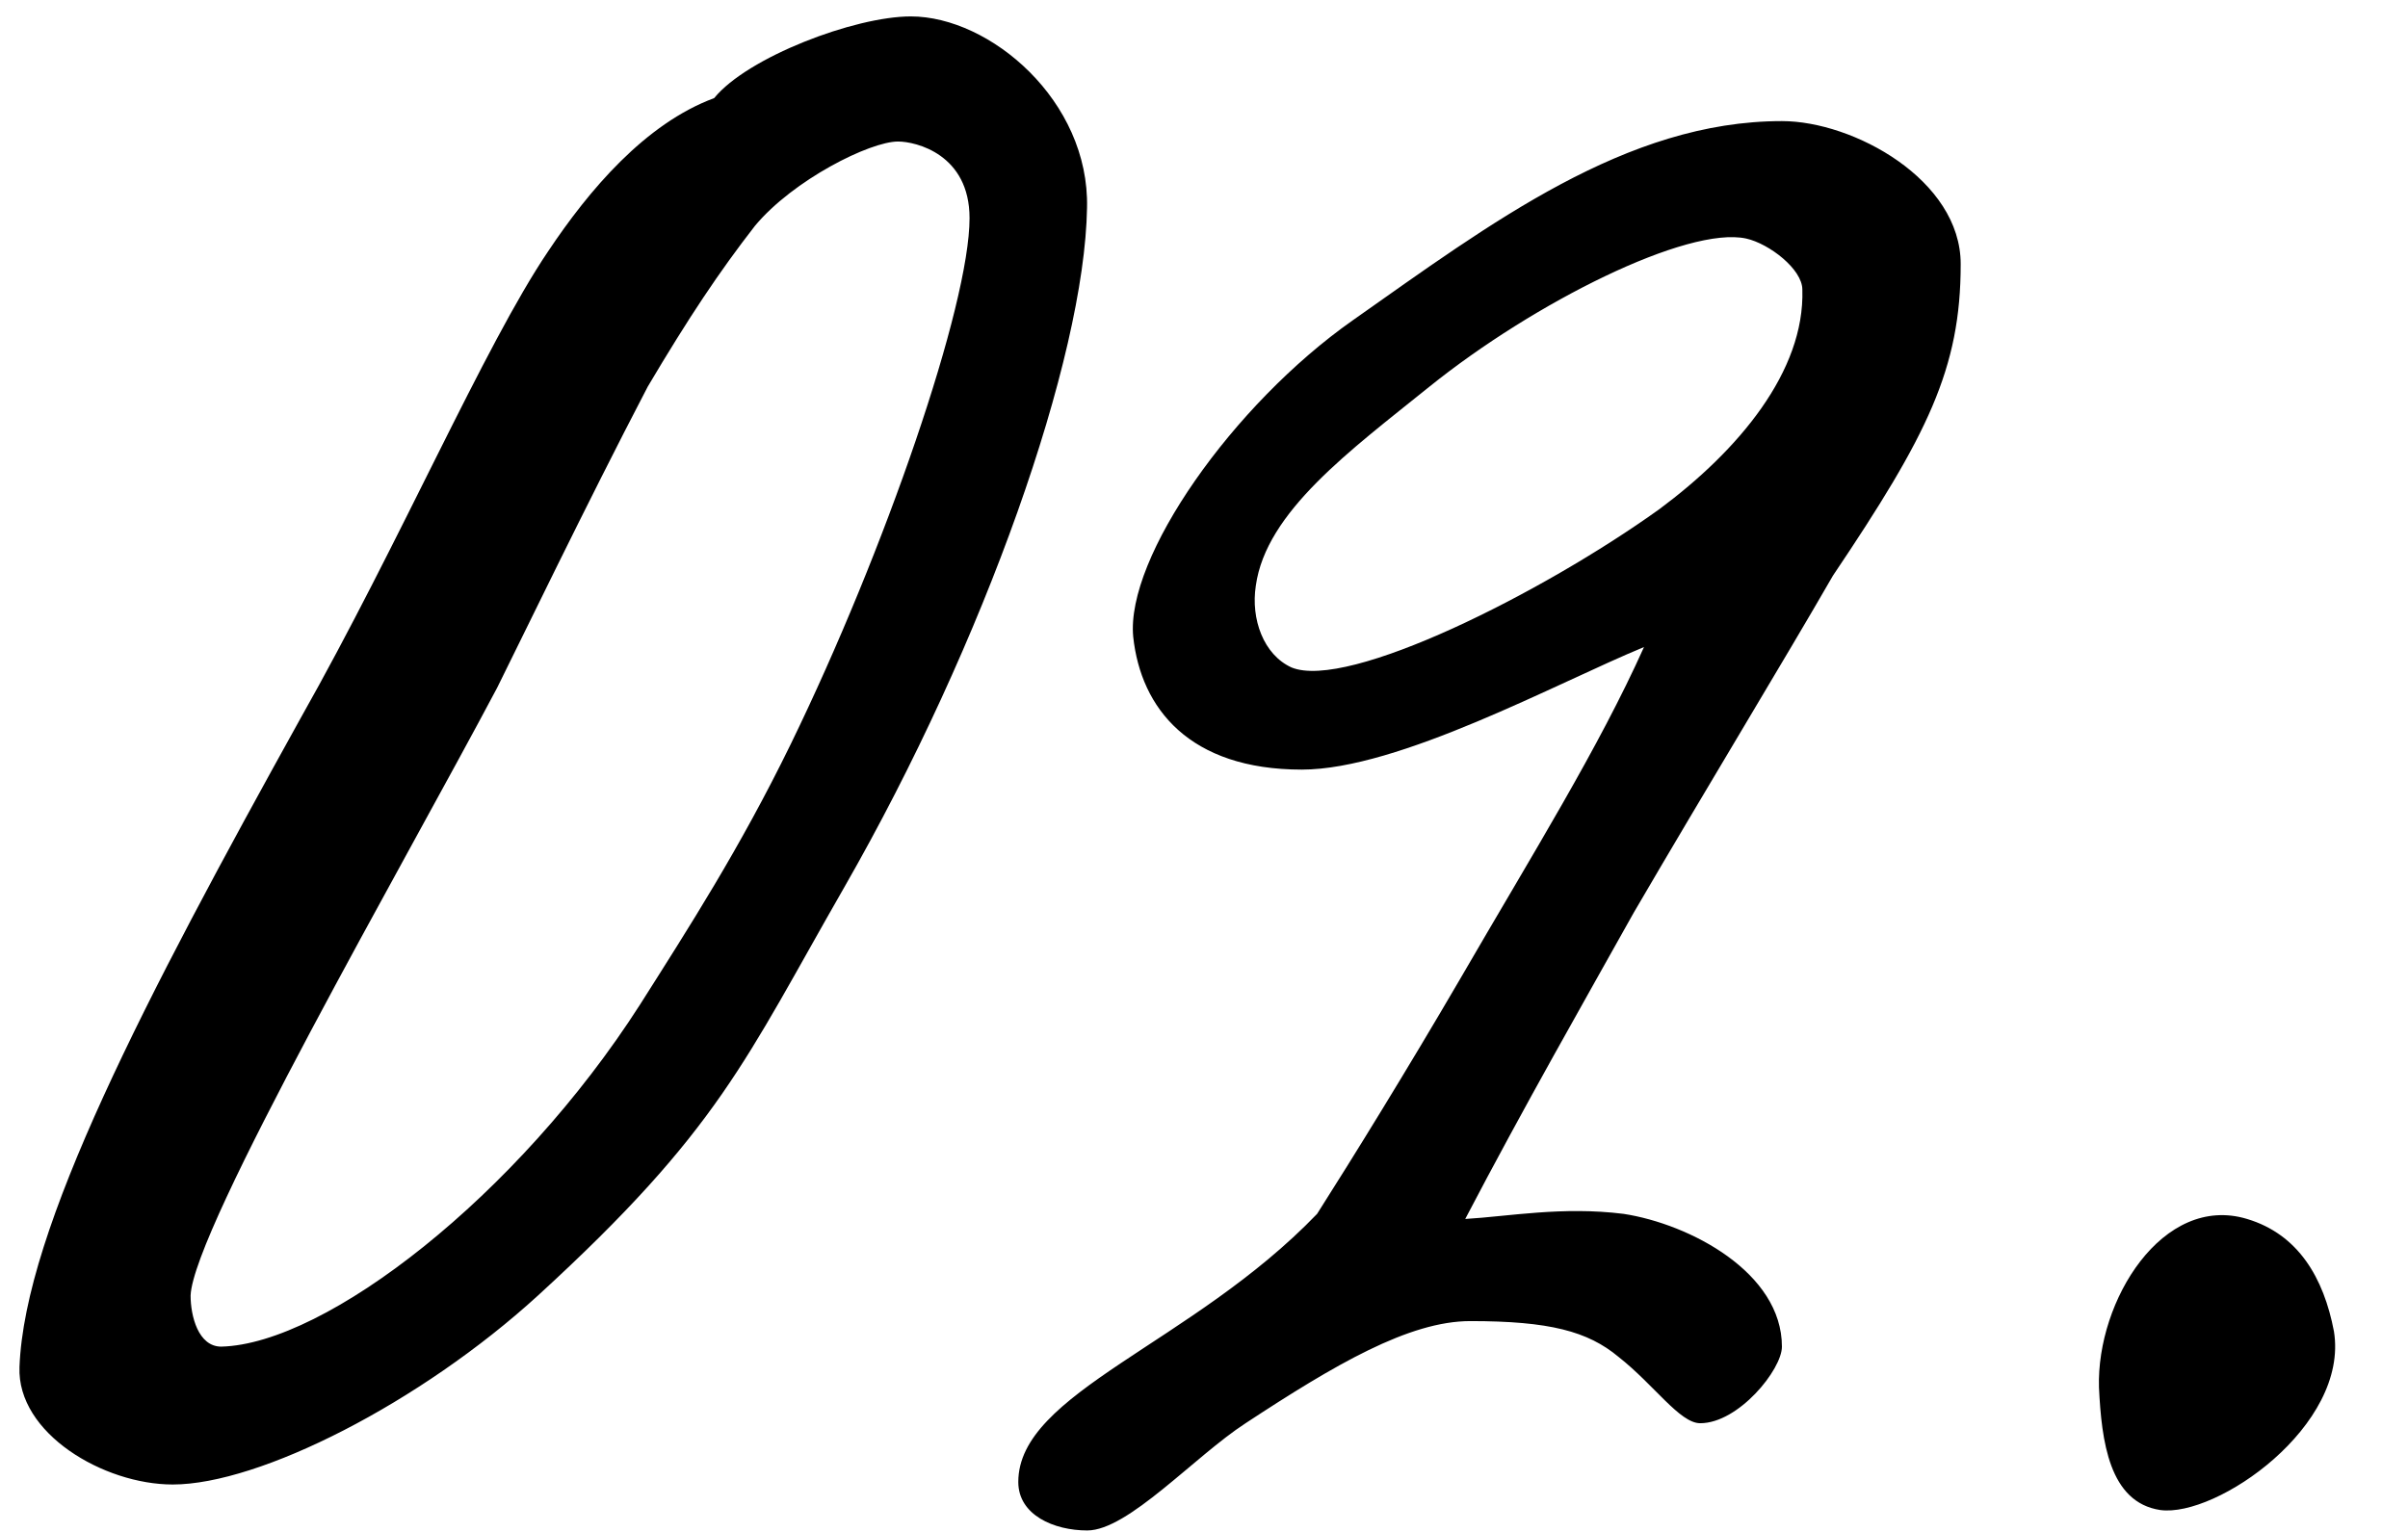 <?xml version="1.0" encoding="UTF-8"?> <svg xmlns="http://www.w3.org/2000/svg" width="33" height="21" viewBox="0 0 33 21" fill="none"><path d="M14.897 2.85C14.862 4.915 13.497 8.8 11.572 12.16C10.207 14.54 9.857 15.485 7.372 17.76C5.762 19.23 3.557 20.35 2.367 20.35C1.422 20.35 0.232 19.65 0.267 18.74C0.337 16.85 1.982 13.7 4.117 9.85C5.482 7.435 6.637 4.74 7.512 3.445C8.072 2.605 8.842 1.695 9.787 1.345C10.242 0.785 11.712 0.225 12.482 0.225C13.567 0.225 14.932 1.38 14.897 2.85ZM13.287 2.99C13.287 2.115 12.552 1.94 12.307 1.94C11.922 1.94 10.872 2.465 10.347 3.095C9.857 3.725 9.437 4.355 8.877 5.3C8.037 6.91 7.092 8.87 6.812 9.43C5.552 11.81 2.647 16.85 2.612 17.76C2.612 18.04 2.717 18.46 3.032 18.46C4.467 18.425 7.092 16.395 8.772 13.77C9.437 12.72 10.137 11.635 10.837 10.2C12.132 7.54 13.287 4.18 13.287 2.99ZM26.87 3.62C26.87 5.055 26.415 5.965 25.12 7.89C24.455 9.045 23.37 10.83 22.39 12.51C21.725 13.7 20.885 15.17 20.08 16.71C20.675 16.675 21.41 16.535 22.25 16.64C23.16 16.78 24.42 17.445 24.42 18.46C24.42 18.775 23.825 19.51 23.3 19.51C23.02 19.51 22.67 18.985 22.18 18.6C21.76 18.25 21.235 18.11 20.15 18.11C19.31 18.11 18.295 18.705 17.07 19.51C16.37 19.965 15.46 20.98 14.9 20.98C14.445 20.98 13.955 20.77 13.955 20.315C13.955 19.09 16.335 18.425 18.05 16.64C18.54 15.87 19.275 14.68 20.01 13.42C21.025 11.67 21.9 10.27 22.53 8.87C21.34 9.36 19.17 10.55 17.84 10.55C16.3 10.55 15.635 9.71 15.53 8.73C15.425 7.645 16.895 5.545 18.54 4.39C20.43 3.06 22.285 1.66 24.42 1.66C25.4 1.66 26.87 2.465 26.87 3.62ZM24.7 3.97C24.7 3.69 24.245 3.34 23.93 3.27C23.125 3.095 21.025 4.145 19.59 5.3C18.505 6.175 17.35 7.015 17.21 8.03C17.14 8.485 17.315 8.975 17.7 9.15C18.47 9.465 21.13 8.135 22.74 6.98C23.825 6.175 24.735 5.09 24.7 3.97ZM31.985 18.25C32.195 19.545 30.375 20.805 29.605 20.7C28.905 20.595 28.8 19.755 28.765 19.02C28.73 17.83 29.64 16.36 30.795 16.71C31.495 16.92 31.845 17.515 31.985 18.25Z" fill="black"></path></svg> 